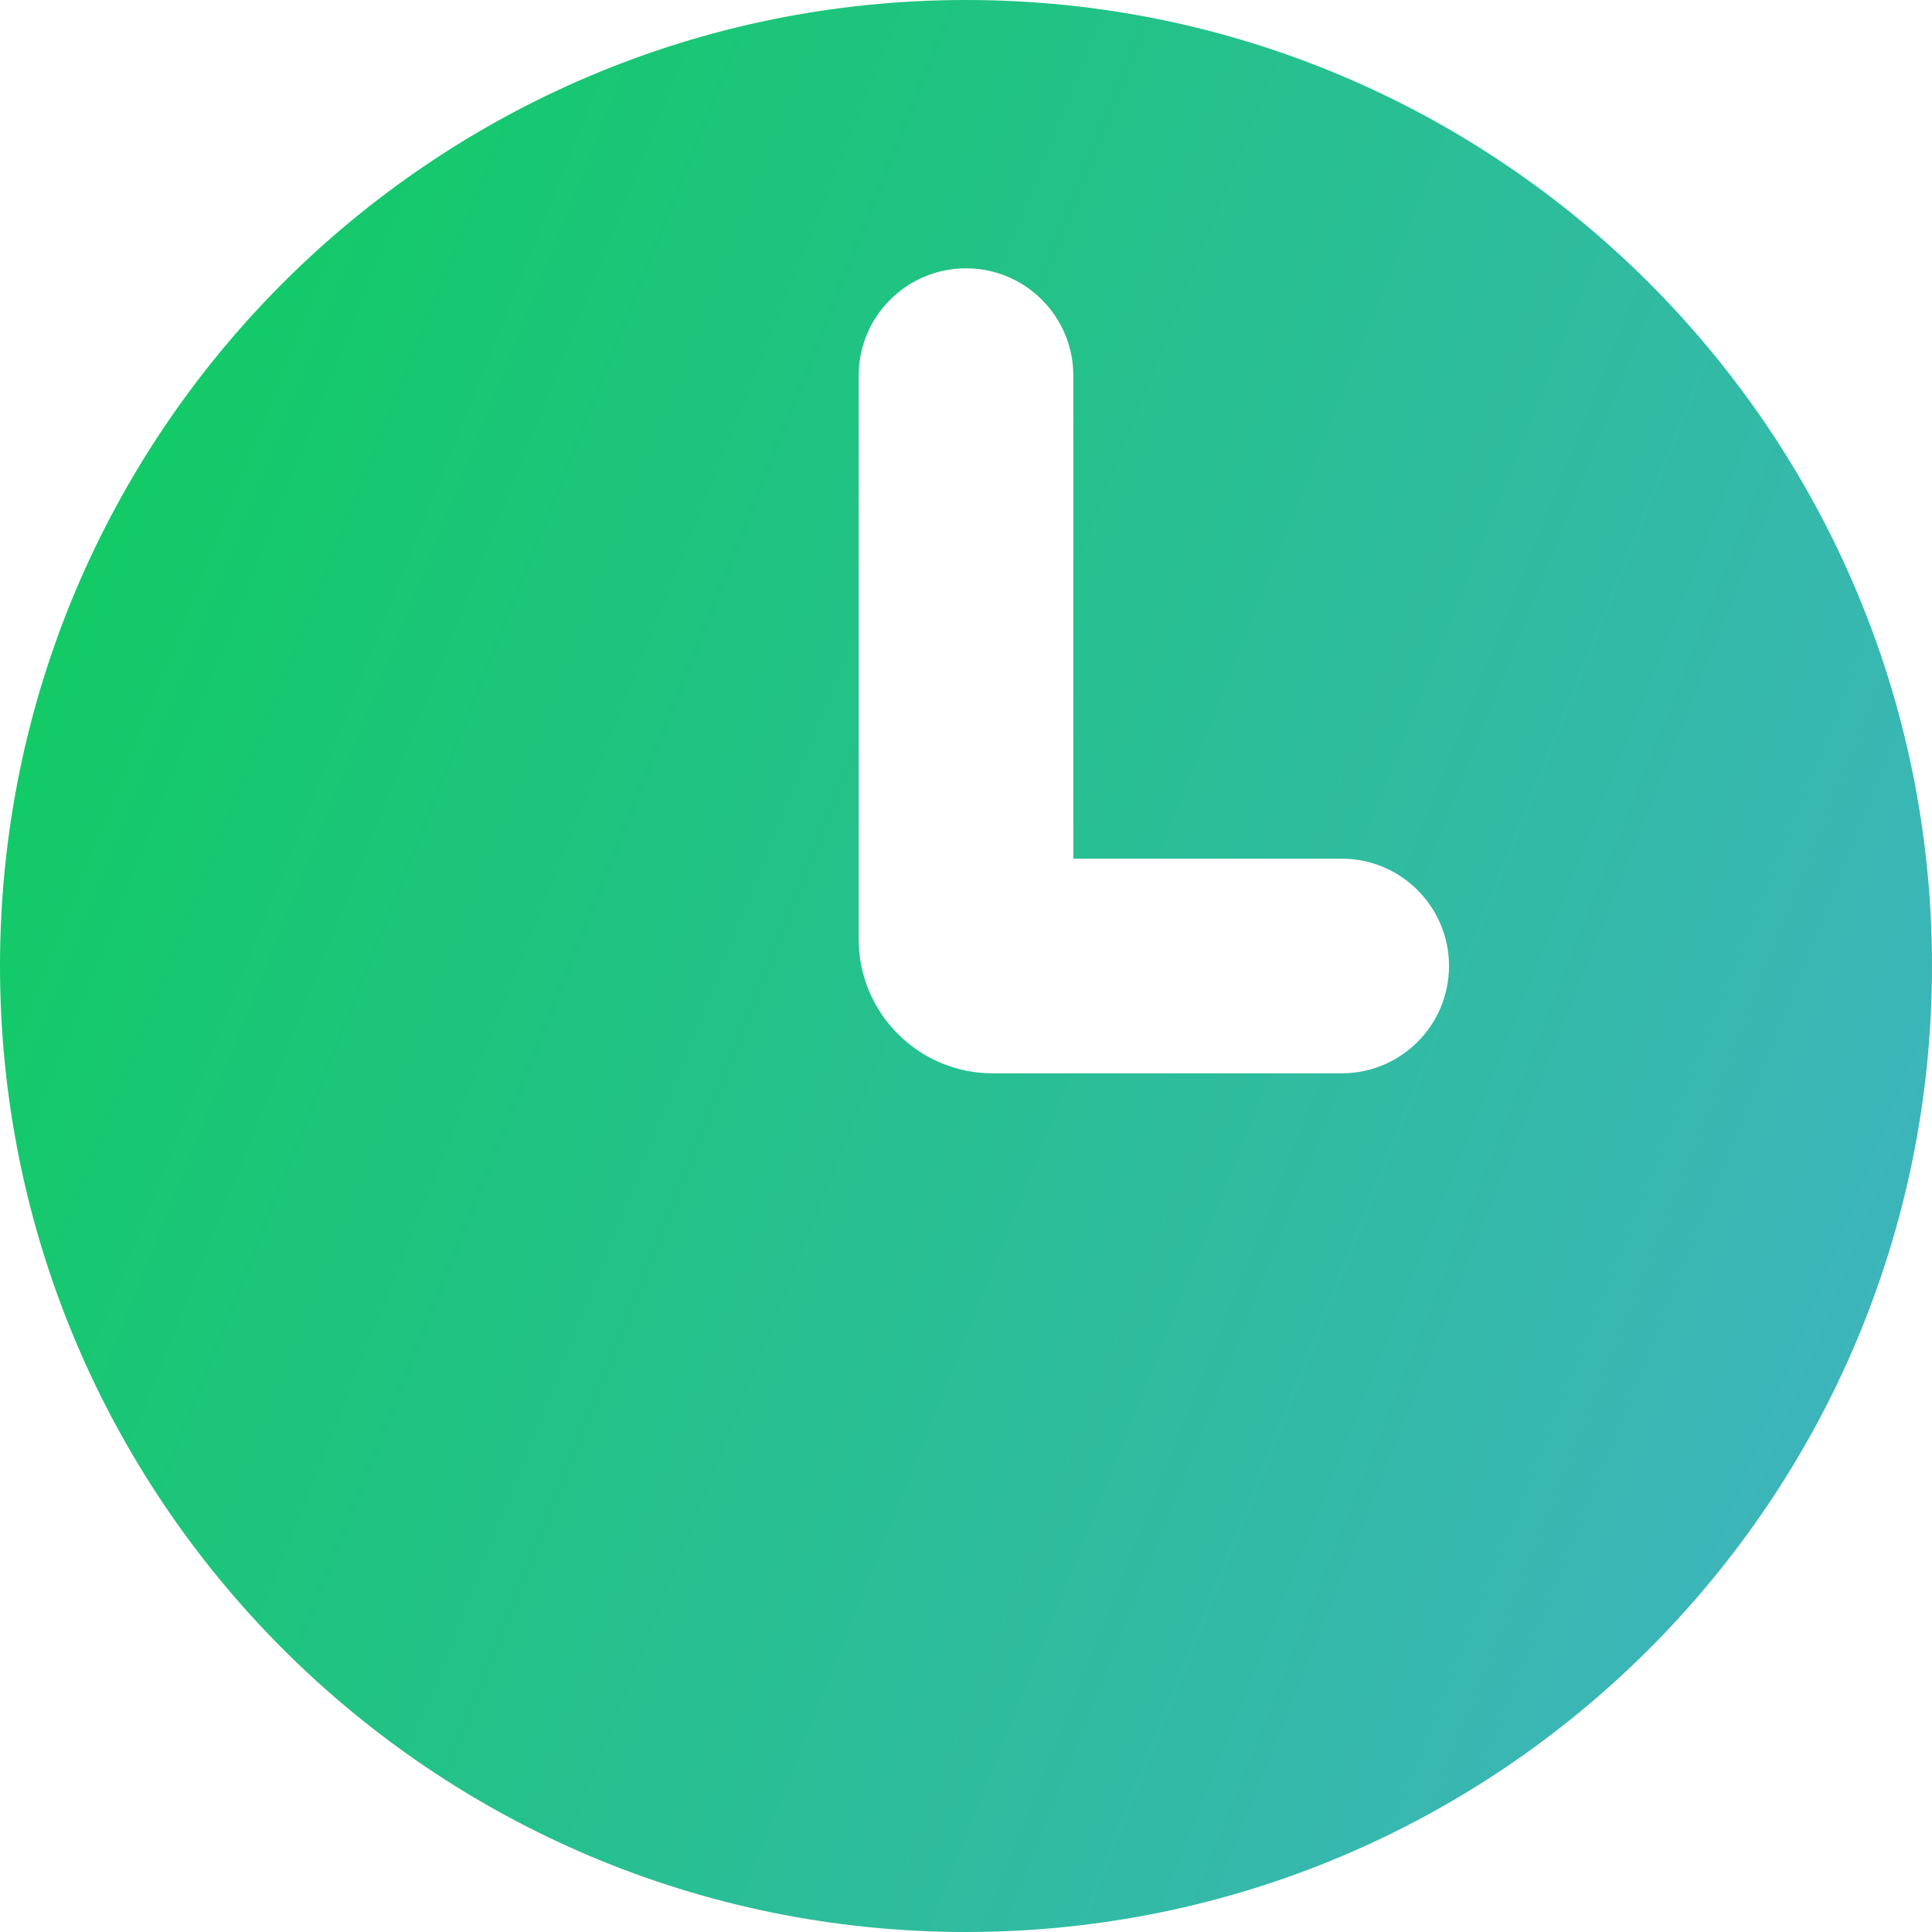<svg width="60" height="60" viewBox="0 0 60 60" fill="none" xmlns="http://www.w3.org/2000/svg">
<path fill-rule="evenodd" clip-rule="evenodd" d="M30 60C46.569 60 60 46.569 60 30C60 13.431 46.569 0 30 0C13.431 0 0 13.431 0 30C0 46.569 13.431 60 30 60ZM33.333 11.667C33.333 9.826 31.841 8.333 30 8.333C28.159 8.333 26.667 9.826 26.667 11.667V29.167C26.667 31.468 28.532 33.333 30.833 33.333H41.667C43.508 33.333 45 31.841 45 30C45 28.159 43.508 26.667 41.667 26.667H33.333V11.667Z" fill="url(#paint0_linear_274_3651)"/>
<defs>
<linearGradient id="paint0_linear_274_3651" x1="0" y1="0" x2="72.413" y2="28.923" gradientUnits="userSpaceOnUse">
<stop stop-color="#0CCD5A"/>
<stop offset="1" stop-color="#43B2C7"/>
</linearGradient>
</defs>
</svg>

